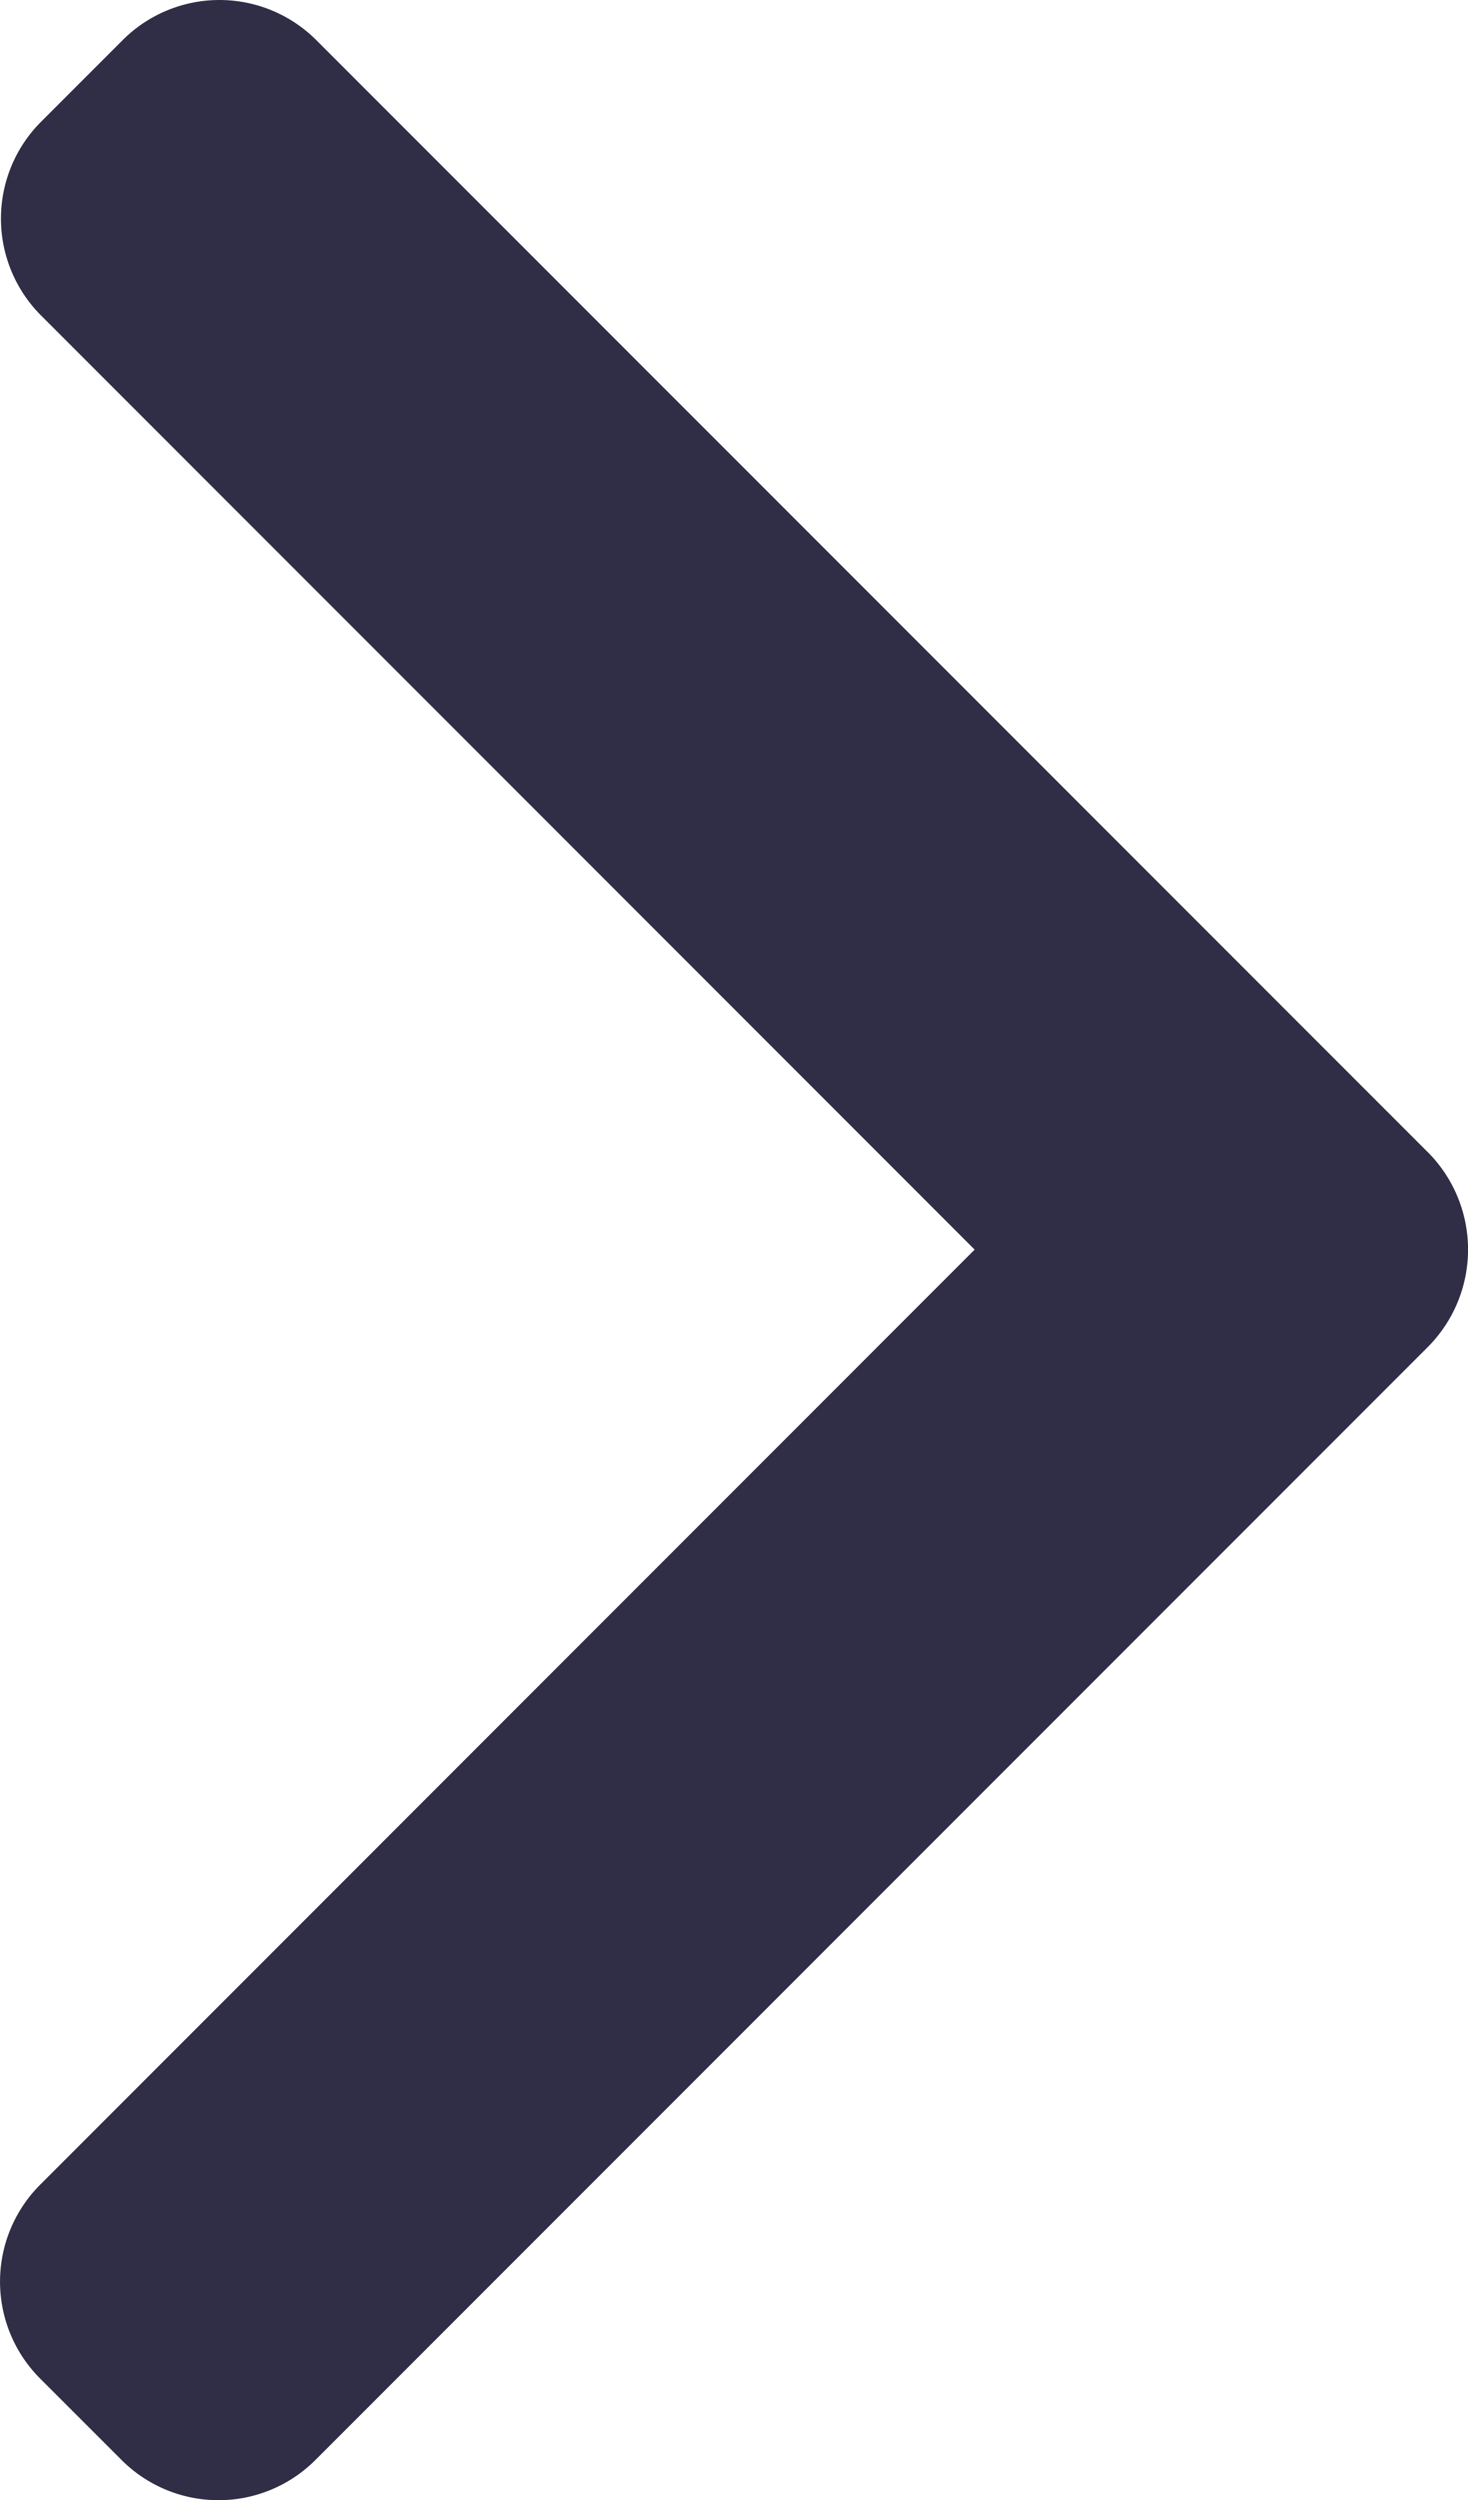 <svg id="next" xmlns="http://www.w3.org/2000/svg" width="22.605" height="38.477" viewBox="0 0 22.605 38.477">
  <g id="Grupo_31" data-name="Grupo 31" transform="translate(0)">
    <path id="Caminho_28" data-name="Caminho 28" d="M123.469,17.737,106.346.615a2.109,2.109,0,0,0-2.977,0l-1.261,1.261a2.108,2.108,0,0,0,0,2.977l14.378,14.378L102.093,33.625a2.11,2.11,0,0,0,0,2.977l1.261,1.26a2.109,2.109,0,0,0,2.977,0l17.139-17.138a2.124,2.124,0,0,0,0-2.987Z" transform="translate(-101.478 0)" fill="#302d46"/>
  </g>
</svg>
